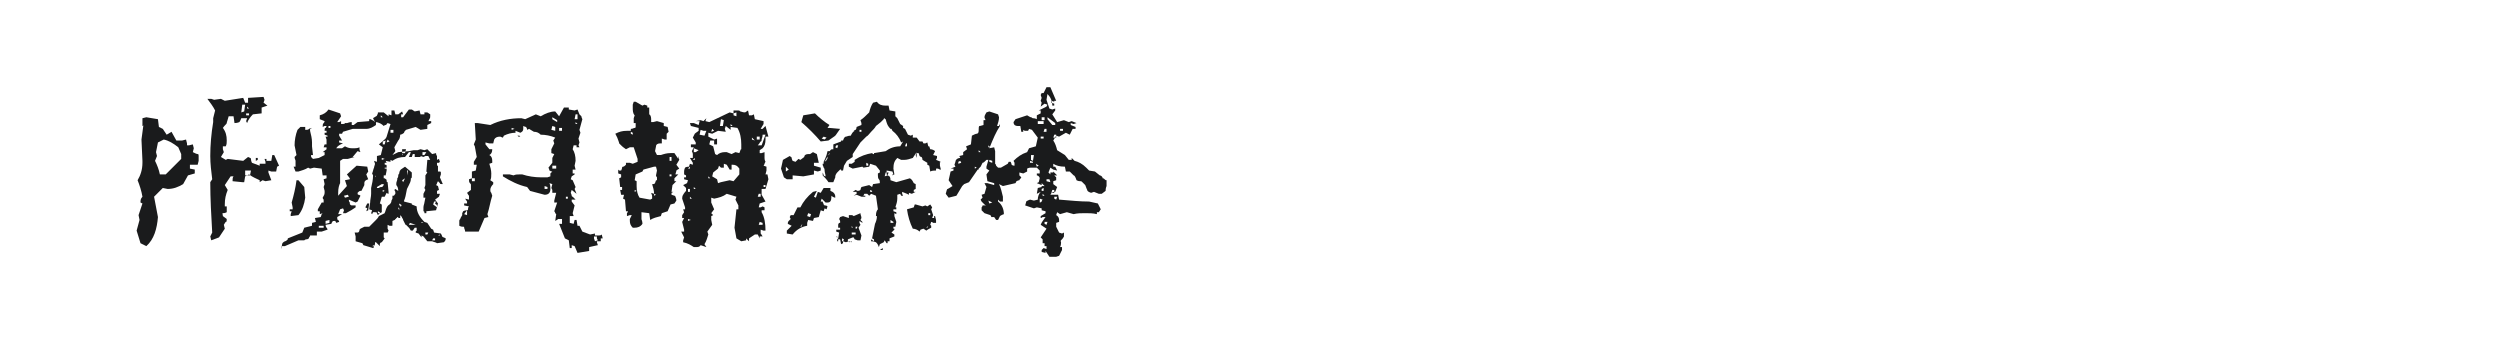 <?xml version="1.0" encoding="utf-8"?>
<!-- Generator: Adobe Illustrator 23.0.4, SVG Export Plug-In . SVG Version: 6.00 Build 0)  -->
<svg version="1.1" id="图层_1" xmlns="http://www.w3.org/2000/svg" xmlns:xlink="http://www.w3.org/1999/xlink" x="0px" y="0px"
	 width="258px" height="36px" viewBox="0 0 258 36" style="enable-background:new 0 0 258 36;" xml:space="preserve">
<style type="text/css">
	.st0{fill:#1A1B1C;}
</style>
<g>
	<path class="st0" d="M15.1,25.4l-0.6-0.3l-0.4-1.3l0.3-1.1l-0.1-0.5l0.4-1.2l-0.2-0.1c0-0.2,0-0.4,0.2-0.6
		c-0.1-0.6-0.3-1.2-0.5-1.7c0.3-0.5,0.5-1.1,0.5-1.8v-0.2l-0.1-2.2l0.2-1.5c0,0,0,0.1-0.1,0.1c0,0,0,0,0-0.1c0,0,0-0.1,0-0.2
		c0-0.1,0-0.3,0-0.5l0.4-0.1l1.2,0.2l0.1,0.8l0.4,0.2l0.4,0.6l0.5-0.3l0.5,0.9h0.6l0.4-0.1l0.1,0.4L19.3,15h0.2l0.4-0.1l0.1,0.4
		l-0.1,0.4c0.2,0.1,0.4,0.2,0.5,0.2c0.1,0,0.1,0.1,0.1,0.2c0,0.1,0,0.3,0,0.5l-0.1,0.4L19.6,17l0,0.4l0.5,0.1l0,0.4l-0.7,0.2
		L18.9,19c-0.5,0.3-1,0.5-1.6,0.5l-0.5-0.1l-0.9,0.9l0.4,2.1C16.2,23.6,15.9,24.7,15.1,25.4z M17.1,18l1.6-1.6l0-0.5l-0.3-0.7
		c-0.5-0.4-1-0.7-1.5-0.8l-0.6,0.3l-0.2,1l0.1,0.4L16,16.6c0.2,0.4,0.4,0.9,0.5,1.4H17.1z"/>
	<path class="st0" d="M21.8,24.8l-0.1-0.4l0.2-0.4c-0.1-1.7-0.2-3.5-0.2-5.2l0.2-0.3c-0.1-0.8-0.2-1.6-0.2-2.4
		c0-1.1,0.1-2.3,0.3-3.5L22,12.2l0.2-0.8c-0.2-0.4-0.5-0.8-0.8-1.2h0.4l0.3,0.1l0.7-0.1l0.4,0.2l1.9-0.3l0.2,0.5h0.3l0-0.5l1.6-0.1
		l0.1,0.3l-0.1,0.3l0.4,0.3l-0.6,0.2L27,11.7l-0.9,0.1c-0.3,0.3-0.5,0.6-0.6,0.9l-0.1-0.2l0.1-0.3h-0.6c-0.1,0.3-0.2,0.4-0.2,0.4
		c0,0-0.2,0.1-0.5,0.1L24.1,12h-0.5c-0.1,0.4-0.2,0.6-0.2,0.7c0,0.1-0.2,0.2-0.4,0.5c0.3,0.4,0.4,0.8,0.4,1.3c0,0.2,0,0.4-0.1,0.6
		H23l0,0.3l0.1,0.3l-0.3,0.5l0.5,0.3l0.2-0.1l1.6,0.2l0.5-0.4c0.2,0.1,0.3,0.1,0.3,0.2c0,0,0,0.2,0.1,0.4l0.8,0.3l0-0.2h0.6l0-0.2
		l-0.1-0.3h0.2l0,0.2H28l0.1-0.6h0.2l0.5,1.1l-0.2,0.1l-0.1,0.5H28l-0.3-0.1l0,0.2l0.3,0.8l-0.6,0.1l-0.3-0.1l-0.3,0.2l0-0.2
		c-0.4-0.2-0.7-0.3-1.1-0.6l-0.4,0.2l-0.1,0.6H25l-1-0.1c0-0.2,0-0.4,0.1-0.5h-0.3l-0.6,0.9l0.3,0.5c-0.2,0.5-0.3,0.9-0.3,1.5v0.2
		h0.2l0,0.6C23.2,22,23.1,22,23,22s0,0.1,0,0.3l0.4,0.3c0,0.2,0,0.3-0.1,0.3c0,0-0.1,0.1-0.2,0.3l0.1,0.4l-0.6,0.9L21.8,24.8z
		 M24.9,11.6l0.3-0.1l0.1-0.7h-0.3L24.9,11.6z M25.8,18.1l0.1-0.5h-0.6l0,0.5H25.8z M25.7,11.9l0-0.2h-0.3l0,0.2H25.7z M25.7,11.2
		L25.5,11l0,0.2H25.7z M26.4,16.6l0-0.3h0.2v0.2L26.4,16.6z"/>
	<path class="st0" d="M29,25.7c0-0.2,0.1-0.3,0.1-0.4c0-0.2,0.1-0.3,0.3-0.4c0.1,0,0.2-0.1,0.3-0.2l0-0.1l1.5-0.6l0.2-0.5l0.8-0.2
		l0-0.3l0.4-0.1l-0.1-0.4l0.6-0.1l0.1-0.3l0.1-0.1L33,22.1l0-0.3l-0.2,0l0-0.2l0.4-0.7l0.2,0c0-0.1,0-0.1,0-0.2c0-0.1,0-0.1,0-0.1
		c0,0-0.1-0.1-0.1-0.2c0.1-0.2,0.2-0.3,0.2-0.5l0-0.2l-0.1-0.4l0.1-0.3l-0.1-0.5l0.3-0.1l0-0.3l-0.4,0l-0.1-0.7l-0.8-0.1l-0.4,0.1
		l-0.2-0.1c-0.3,0.2-0.7,0.3-1,0.4h-0.3l-0.2-0.5l0.2,0c0-0.2,0-0.4,0-0.4c0-0.1,0-0.1,0-0.2c0-0.1-0.1-0.2-0.1-0.4l0.2-0.2l-0.2-1
		c0-0.5,0.1-1.1,0.3-1.6l0.3-0.3l0.3,0l0.2,0l0,0.3c0.2,0,0.3,0,0.4-0.1c0,0,0.1-0.1,0.3-0.1l-0.2,0.1v0.2c0.1,0.4,0.2,0.8,0.2,1.2
		c0,0.1,0,0.2,0,0.4l0.1,0.9l-0.2,0v0.1c0,0.1,0,0.1,0.1,0.2c0,0,0.1,0.1,0.1,0.1l0.6-0.1l0.6-0.3l0-0.3l-0.2,0l0.4-0.3l0-0.2
		l-0.3,0l0.1-0.3l0.2,0l0-0.5l-0.1-0.3l0.2,0V14l-0.3-0.1v-0.2l0.2,0l0-0.2l-0.2,0c0-0.2,0-0.3,0.1-0.3c0,0,0.1-0.1,0.1-0.2l-0.2,0
		l-0.2,0.1c0-0.2,0-0.3,0.1-0.4c0,0,0.1-0.1,0.1-0.2L33,12.3l0-0.4c0.4-0.1,0.7-0.3,0.9-0.6l1.2,0.4l0.1,0.3l-0.4,0.6l0.2,0l0.2-0.1
		l0,0.3c0.2,0,0.4,0,0.4-0.1c0.1,0,0.1,0,0.2,0c0.1,0,0.2-0.1,0.5-0.1l0,0.3l0.2,0l0.4-0.3l1.2-0.1l0-0.2h0.1c0.1,0,0.2,0.1,0.2,0.1
		c0.1,0,0.2,0.1,0.3,0.2l0.1,0l0,0.3c-0.3,0.2-0.6,0.4-1,0.4l-1.4,0l-1,0.3l-0.1,0.2l-0.3,0l0,0.2l0.3,0.5l-0.3,0v0.2l0.4,0.1
		c-0.3,0.1-0.6,0.3-0.7,0.5h0.6l0.3-0.2c0.2,0.1,0.4,0.2,0.7,0.2c0.1,0,0.2,0,0.3,0c0.1,0,0.3,0,0.5-0.1c0,0.1,0,0.2,0,0.2
		s0,0.1,0.1,0.3l-0.3-0.1l-0.5,0.6l0.2,0l-0.7,0.2l-0.5,0l-0.3,0.2c0,0.5,0,0.8,0,1s0,0.3,0,0.4c0,0.1,0,0.4,0,0.9
		c-0.1,0.2-0.2,0.5-0.2,1v0.3l0.9-1l-0.2-0.6l0.5-0.1l0-0.1l-0.3-0.4l1-0.9l1.1,0.1l0.1,0.5L37.8,18l0.2,0.5
		c-0.3,0.1-0.4,0.2-0.4,0.4v0.1c0,0,0,0.1,0,0.1l-0.3,0.6c0,0-0.1,0-0.1,0c-0.1,0-0.2,0.1-0.2,0.1c0,0-0.1,0.1-0.1,0.1v0
		c0,0.1,0,0.2,0.1,0.2h0c0,0,0.1,0,0.2,0.1l-0.3,0.6l-0.2,0.1L36,20.6c0,0.1,0,0.2,0.1,0.3V21c0,0.1,0.1,0.2,0.2,0.2h0.1
		c0.1,0,0.2,0,0.3,0l0,0.2c-0.3,0.2-0.6,0.4-1,0.6L35.4,22l0.1-0.3l-0.1-0.2l-0.3,0.1l-0.2,0.5h0.4l-0.5,0.3c0,0.2,0,0.3,0.1,0.3
		c0,0,0.1,0.1,0.1,0.2L34.7,23l-0.1-0.2c0,0-0.1,0-0.1,0c-0.1,0-0.2,0-0.2,0.1c0,0-0.1,0.1-0.1,0.2l-0.6,0.1c0,0.2,0.1,0.3,0.1,0.3
		c0,0,0.1,0.1,0.1,0.2l-0.6,0.2l-0.5,0l0,0.4l-0.3,0l-0.4,0c0,0.1-0.1,0.2-0.1,0.2c0,0.1-0.1,0.2-0.3,0.2c0,0-0.1,0-0.2,0.1h-0.6
		l-1.4,0.6h-0.3L29,25.7z M30,22.3L30,22.1l0.1-0.3l-0.2,0v-0.2l0.3,0l0-0.2l-0.1-0.5c0.2-0.7,0.4-1.5,0.5-2.3l0.2,0l0.6,0.7
		l0.1,1.1c-0.1,0.7-0.3,1.3-0.7,1.8L30,22.3z M33.4,23.5l0-0.2l-0.5,0l0,0.2L33.4,23.5z M33.6,23.1l0.4-0.1l0-0.3l-0.4,0.1
		L33.6,23.1z M34.1,13.2v-0.2l-0.2,0l0,0.2L34.1,13.2z M35.6,20.4l0.4-0.1l-0.1-0.2l-0.4,0.1L35.6,20.4z M38.5,25.6l-1-0.3l-0.1-0.2
		l-0.7-0.2c0-0.1,0-0.2,0-0.3v-0.2l-0.1-0.4c0.1,0,0.2,0,0.2,0l0.1,0c0.1,0,0.2-0.1,0.2-0.3l0.1-0.1l0.4-0.2l0.5,0
		c0,0,0.1-0.1,0.1-0.1c0.3-0.3,0.5-0.5,0.6-0.6c0.1-0.1,0.2-0.2,0.3-0.4l0.6-0.3c0-0.1,0.1-0.2,0.1-0.3c0.1-0.3,0.2-0.5,0.4-0.6
		c0.1-0.1,0.2-0.2,0.2-0.4l0.1-0.2l0-0.3c0,0,0.1,0,0.1,0h0c0.1,0,0.1-0.1,0.2-0.2l0-0.2l-0.1-0.2l0.1-0.1l0.3,0.2
		c0-0.3-0.1-0.5-0.2-0.6c0-0.1,0-0.1,0-0.2c0-0.1,0.1-0.3,0.1-0.4c0,0,0-0.1,0-0.1c0.1-0.1,0.1-0.2,0.1-0.3c0,0,0-0.1,0.1-0.2
		c0-0.2,0.1-0.4,0.3-0.5l0.3-0.2l0.7,0.6c0,0.1,0,0.1,0,0.2c0,0.1,0,0.1,0,0.2c0,0.1,0,0.2-0.1,0.2v0.1c0,0.2-0.1,0.4-0.2,0.6
		l-0.2,0.4c-0.1,0.6-0.2,1-0.3,1.2l0,0.1l0.8,0.2l0,0.1l0.5,0.2c0,0.6,0.3,1.1,0.8,1.6l0.3,0.1l0.4,0.6l0.2,0.1L44.8,24l0.7,0.1
		l0.1,0.2c0,0.1,0.1,0.2,0.2,0.2l0.2,0.1c0,0.2-0.1,0.3-0.1,0.3c0,0-0.1,0.1-0.1,0.1l-0.7,0.1c-0.1-0.1-0.3-0.1-0.5-0.2h-0.1
		c0,0-0.1,0-0.2,0h-0.2l-0.4-0.5l-0.2-0.1l0,0.2l-0.3-0.4L42.9,24v-0.1l0.1-0.1l0-0.3h-0.2l-0.2,0.3l-0.2,0
		c-0.1-0.2-0.2-0.3-0.2-0.3l-0.1-0.1c0,0-0.1-0.1-0.2-0.2c0,0-0.1,0-0.1-0.1c-0.1-0.2-0.2-0.4-0.2-0.4c0-0.1,0-0.1-0.1-0.2
		c0-0.1-0.1-0.2-0.2-0.3c0,0.1,0,0.1,0,0.2c0,0,0,0,0,0.1l-0.2,0l0-0.1H41c0,0,0,0.1-0.1,0.1c0,0,0,0.1-0.1,0.1v0
		c0,0.1-0.1,0.1-0.3,0.2v0.4c0,0.1,0,0.1-0.1,0.1l0,0c0,0-0.1,0-0.2,0l-0.2-0.1L40,23.6l0.1,0.2L40,24L39.6,24l0,0.5l0.1,0.1
		L39.4,25c-0.1,0-0.2,0.1-0.2,0.2l0,0.1l0,0.1L38.8,25l-0.1,0l0,0.4l-0.1-0.2l0,0.1l-0.2,0.1c0.1,0,0.2,0,0.2,0.1L38.5,25.6
		C38.5,25.6,38.5,25.6,38.5,25.6z M37.8,21.8l0.1-0.3l-0.2-0.1l0.2-0.4h0.2L38,21.7L37.8,21.8z M40.3,16.5v0.2l-0.5-0.1l0.1,0.2
		h-0.2v0.1c0,0.1,0,0.1,0.1,0.1c0,0,0.1,0,0.1,0.1l0,0.5l-0.1,0.5l-0.2,0v0.3c0,0,0,0,0,0c0,0,0,0,0,0l0.1,0
		c0.1,0.1,0.2,0.1,0.2,0.2v0c0,0,0,0.1,0,0.1c0,0,0,0.1,0.1,0.1l0.1,1V20l0,0c0,0,0,0,0,0h0c0,0-0.1,0-0.2-0.1l-0.2,0.4l-0.3,0
		l-0.2,0.7c0,0,0,0,0,0c0.1,0,0.1,0.1,0.2,0.1c0,0.1,0,0.2,0,0.4l0,0.3c0,0,0,0,0,0.1l-0.2,0.1c0,0-0.1,0.1-0.2,0.2v0l-0.1-0.2
		c0-0.1-0.1-0.1-0.2-0.1l-0.2,0l-0.1,0.2L38.3,22l0.1-0.3l-0.3-0.1l0.1-0.7c0-0.3,0.1-0.6,0.1-0.9V20c0-0.2,0-0.4,0-0.6
		c0.1-0.4,0.2-0.9,0.2-1.3l-0.1-0.2c0.1-0.2,0.1-0.4,0.2-0.6c0-0.1,0.1-0.3,0.1-0.4l-0.1-0.3l0.3,0.1l0-0.6l0.4-0.1l0.2-0.8
		l-0.4-0.3l0.7-0.6c0-0.1,0.1-0.1,0.1-0.2l0.4-1.3L40,12.7c0,0,0,0-0.1,0.1c0,0.1-0.1,0.1-0.1,0.1h0c0,0-0.1,0-0.2,0.1
		c-0.2-0.2-0.5-0.4-0.9-0.4l-0.2-0.4c0.1-0.1,0.2-0.1,0.3-0.2c0.1,0,0.1-0.1,0.2-0.3c0,0,0-0.1,0-0.1h0.6l0.5,0.4l0-0.2l0.3,0.1
		l0-0.5h0.3l0.1,0.4h0.3l0.4-0.3l0.1,0.3h-0.2l0,0.3h0.2l0.6-0.8h0.3l0.3,0.2l0.5-0.1l0.1,0.4h0.4v-0.2h0.3l0.3,0.2v0.2
		c0,0.1,0,0.2-0.1,0.3c0,0,0,0.1-0.1,0.2h0.3v0.2l-0.4,0.2l0,0.4l-0.7,0.1l-0.5-0.3l-1,0.3c-0.1,0.1-0.2,0.2-0.2,0.3
		c-0.1,0.1-0.3,0.2-0.4,0.2c0,0.3-0.1,0.5-0.2,0.6l-0.4,0.7l0.1,0.4l-0.3,0.4l0.6-0.3l1.1-0.1l0.5-0.1h0.4l0.3-0.1l0.4,0.1l0.3-0.1
		l0.5,0.5l0.4-0.1c0,0.2,0.1,0.3,0.1,0.3c0,0,0,0.1,0,0.1c0,0.1,0,0.2,0,0.3l0.2-0.1l0.1,0.3l-0.1,0.1h-0.2v0.3h0.1l0,0.6
		c0.1,0,0.2,0,0.2,0h0c0,0,0.1,0,0.1,0.1v0.1c0,0,0,0.1,0,0.1l-0.1,0.3l0.3,0.7h-0.1c-0.1,0-0.2,0-0.2-0.1c0,0-0.1-0.1-0.2-0.2
		l-0.1,0.2c0,0,0,0.1-0.1,0.2L45,19.1l0.2,0.1l0.1,0.4l-0.2,0.1v0.3l0.3,0l-0.1,0.3l-0.4,0.3l0.3,0.4V21L45,21.7L44,21.8V22h-0.2
		l0-0.1v0c0,0,0-0.1-0.1-0.1l0,0c0-0.1,0-0.3,0-0.3v-0.1c0-0.2,0.1-0.4,0.1-0.5l0.1-0.5h-0.2l0-0.4l0.2-0.4l-0.1-0.2l0.1-0.3v-1
		l0.2-0.3l-0.1-0.1l0.1-1.2l0.3,0l-0.2-0.4h-0.3l-0.2,0.1l-0.3-0.1v0.1l-1.2,0l0.2-0.5h-0.2l-0.4,0.5c-0.5,0-0.9,0.1-1.3,0.4
		L40.3,16.5z M38.8,18.3l-0.1-0.2v0.1L38.8,18.3z M39.1,19.4c0.1-0.1,0.2-0.1,0.3-0.1c0.1,0,0.1-0.1,0.2-0.2c0,0,0-0.1,0-0.1h-0.2
		l-0.5,0.3l0,0.1L39.1,19.4z M39.2,22v-0.1L39,21.8V22L39.2,22z M39.5,12.1l-0.2-0.2l0,0.2H39.5z M39.4,16.5l0.3-0.1l-0.3-0.1V16.5z
		 M39.7,14.9l0.1-0.4l-0.3,0.1l0,0.3H39.7z M39.5,19.8l0.2-0.1l-0.2-0.1V19.8z M39.9,17.4l0-0.1h-0.2v0.1H39.9z M39.9,14.7l0.3-0.1
		L40,14.4L39.9,14.7z M40.6,13.6v-0.1c0,0,0-0.1,0-0.1h-0.3l0,0.3H40.6z M40.3,16.7l0.2,0L40.3,16.7L40.3,16.7z M41.2,21.7
		L41.2,21.7l0-0.1l0-0.1l-0.1-0.1l0,0.1L41.2,21.7z M41.4,21.3v-0.1l-0.1,0l0,0.1H41.4z M41.5,21.2L41.2,21l0,0.2L41.5,21.2z
		 M41.6,16l-0.1-0.1l0,0.1H41.6z M41.6,18.8l0.2-0.4l-0.3,0.2L41.6,18.8z M41.8,15.8l0.1-0.4h-0.4l0,0.4L41.8,15.8z M42.1,18.1v-0.5
		l-0.1,0L42.1,18.1z M42.2,23.2l0.7,0l-0.6-0.2L42.2,23.2z M42.8,16.2v-0.3h-0.2l-0.1,0.3L42.8,16.2z M43.8,16l0.2-0.3l-0.4,0V16
		H43.8z M43.7,23l-0.2-0.1l0,0.1L43.7,23z M43.9,24.2h0.2l0.1-0.2h-0.3L43.9,24.2z M44.6,24.8l0.3,0l0-0.2h-0.2L44.6,24.8z
		 M45.1,21.4L45.1,21.4c0-0.2,0-0.3-0.1-0.3c0,0-0.1-0.1-0.1-0.1l0.1-0.2h-0.2l-0.1,0.3L45.1,21.4z M45.2,24.3h0.2l0-0.1L45.2,24.3z
		"/>
	<path class="st0" d="M59.6,26.1l-0.3-0.7L59,25.3v0.3h-0.2l-0.1-0.8l-0.4-0.2l-0.6-1.5H58v-0.5c-0.2,0-0.3,0-0.4,0
		c0,0-0.1,0.1-0.3,0.2l0.1-0.7C57.3,22,57.3,22,57.3,22c0,0,0-0.1-0.1-0.2l0.3-0.9h-0.3v-0.2l0.2-0.8H57v-0.3l-0.1-0.2l0.1-0.4
		l-0.3-0.1c0.1,0.2,0.1,0.4,0.1,0.6c0,0.4-0.2,0.6-0.6,0.6l-1.5-0.4l-0.3-0.4c-0.9-0.2-1.7-0.6-2.5-1.1v-0.2h0.7l0.4,0.1
		c0.2-0.1,0.4-0.1,0.6-0.1l0.3,0c0.6,0.2,1.3,0.3,1.9,0.3c0.2,0,0.5,0,0.7,0l0.3-0.1l0-0.3l0.2-0.2c-0.2,0-0.2-0.1-0.3-0.1
		c0,0,0-0.1-0.1-0.3l0.4-0.5H57v-0.5l0.2-0.4l-0.3-0.1v-0.4c0.1-0.2,0.2-0.4,0.3-0.6l-0.1-0.3l0.2-0.3c-0.5-0.2-1-0.3-1.5-0.3
		c-0.2-0.2-0.4-0.3-0.7-0.3l-0.5-0.3l-0.2,0.1c0-0.2-0.1-0.2-0.1-0.3c0,0-0.1,0-0.3-0.1c0,0.1,0,0.2,0,0.3c0,0.2-0.1,0.3-0.3,0.4
		l-0.5-0.2v0.2c-0.4,0-0.8,0.1-1.2,0.3l-0.1,0.2c-0.1,0-0.2-0.1-0.3-0.1c-0.3,0-0.5,0.1-0.6,0.3l-0.1,0.4h-0.4l-0.4-0.1v0.2l0.4,0.5
		h0.3c0,0.3-0.1,0.5-0.3,0.6c0.2,0.1,0.3,0.3,0.3,0.6l0,0.2l-0.3,0.1c0.1,0.3,0.2,0.7,0.2,1c0,0.3,0,0.5-0.1,0.7l0.3,0.2V19
		c-0.2,0.2-0.3,0.4-0.3,0.6c0,0.1,0,0.2,0.1,0.3l0.1,0.3c-0.2,0.6-0.3,1.3-0.5,1.9l0.1,0.3L50,22.5l-0.6,1.4L48,23.9
		c0-0.2-0.1-0.3-0.1-0.4s0-0.1-0.1-0.1c-0.1,0-0.2,0-0.4-0.1c0-0.3,0-0.4,0-0.5c0-0.1,0-0.1,0.1-0.2c0-0.1,0.1-0.2,0.2-0.4L47.7,22
		l0.1-0.2c0.2-0.1,0.3-0.1,0.4-0.1c0.1,0,0.1-0.1,0.1-0.1c0-0.1,0-0.2,0.1-0.3l-0.5-0.1V21h0.3v-0.2L48,20.5l0.4,0.1
		c0-0.3,0-0.4,0-0.4c0,0-0.1-0.1-0.2-0.3l0.4-0.3c0-0.2,0-0.4,0-0.5c0-0.1,0-0.1-0.1-0.2s-0.1-0.2-0.1-0.4l0.3-0.1v-0.7l0.4-0.1
		l0.1-0.6h-0.3v-0.3l0.3-0.5L49,15.1l-0.1-0.2l0.2-0.5L49,12.7h0.3l1.3,0.2c1-0.5,2.1-0.7,3.2-0.7l0.4,0.1l1.1-0.5l0.5,0.2
		c0.5-0.3,1-0.5,1.5-0.5l0.4,0.5l0.5-0.9h0.5v0.2l0.6,0.1l0.3-0.1l0.2,0.5C59.9,11.9,60,12,60,12c0,0,0,0.1,0.1,0.3l-0.3,1.1
		l0.1,0.3l-0.2,0.6l0.1,0.4L59.7,15l0.1,0.2h-0.3V15h-0.3l-0.1,0.4c0.2,0.3,0.3,0.7,0.3,1.2l-0.1,0.5l0.1,0.4h-0.3v0.4h0.2V18
		L59,18.2l-0.1,0.3l0.2,0.1l0.3,0.7l-0.1,0.2l0.2,0.5L59,19.6l-0.1,0.3c0.1,0.2,0.1,0.3,0.1,0.3c0,0,0,0.1,0.1,0.1
		c0,0,0.1,0.1,0.3,0.3H59v0.2l0.3,0.4L59.1,22l0.1,0.3h-0.4V23l0.4,0.1l0.1-0.4h0.2l0.1,0.6h0.2l0.3,0.6l0.8,0.3l0.5-0.1v0.2
		c0.2,0,0.3,0,0.3,0c0,0,0.1,0,0.1,0c0.1,0,0.2,0,0.3-0.1l0.1,0.4h-0.2v0.3h-0.4V25l0.1,0.3l-0.9,0.2v0.4L59.6,26.1z M48.2,22.2
		v-0.5l-0.3,0.4L48.2,22.2z M49,18.7v-0.3h-0.3v0.3H49z M52.8,13.4l0.3-0.1l-0.3-0.1V13.4z M53.7,14.1h-0.2L53.4,14h0.2L53.7,14.1z
		 M56.5,19.5v-0.2l-0.3-0.1v0.3H56.5z M57.3,13.5v-0.4L57,13l-0.1,0.4L57.3,13.5z M57.5,12.6v-0.2L57,12.1v0.2L57.5,12.6z
		 M57.4,17.4v-0.3H57v0.3H57.4z M58,13.5v-0.3h-0.3v0.3H58z M58.6,20.5v-0.2h-0.2v0.2H58.6z M59.6,12.3v-0.5h-0.2l-0.1,0.5H59.6z
		 M59.6,12.8l-0.2-0.2v0.2H59.6z M61.4,24.9l0.3-0.1l-0.1-0.2v-0.2h-0.3v0.2L61.4,24.9z"/>
	<path class="st0" d="M65.5,23.5l-0.2,0c-0.2-0.2-0.3-0.4-0.3-0.7l0-0.2l0.2-0.4h-0.2l-0.3,0.1c0-0.2,0-0.3,0-0.3
		c0,0,0.1-0.1,0.1-0.2h-0.2l-0.1-1.2l-0.2-0.1l0.1-0.4h-0.3L64,19.6h0.2v-0.3H64l-0.1-0.9c0.2-0.1,0.2-0.1,0.2-0.1c0,0,0-0.1,0-0.3
		l-0.3-0.1v-0.4l0.1,0.1h0.2c0.1-0.2,0.1-0.3,0.1-0.3c0-0.1,0.1-0.1,0.1-0.1c0.1,0,0.2-0.1,0.3-0.2v-0.2H65l0.3,0.1l0.5-0.2v-0.3
		l-0.4-1.2h-0.4l-0.4,0.2c-0.3-0.2-0.4-0.3-0.5-0.4s-0.1-0.1-0.2-0.2c0-0.1-0.1-0.3-0.2-0.6l-0.2-0.4c0.4-0.2,0.7-0.3,1.2-0.3
		c0.1,0,0.3,0,0.4,0v-0.2c0.2,0,0.3-0.1,0.4-0.1c0.1,0,0.1-0.1,0.1-0.1s0-0.2,0-0.4h-0.2v-0.5l0.1-0.3c-0.2-0.2-0.2-0.5-0.2-0.8
		l0-0.3l0.1-0.3h0.2l0.7,0.4l0.2-0.1l0.3,0.1v0.2h0.2c0,0.2,0,0.3,0,0.3c0,0,0,0.1,0,0.1c0,0,0,0.1,0,0.3c0.2,0.1,0.2,0.4,0.2,0.6
		l0,0.2h0.2l0.4-0.1l0.7,0.2V13l0.4,0.1l0.1,0.5l-0.2,0.2v0.6h-0.2l-0.3-0.1v0.5l-0.2,0c-0.2,0-0.4,0.1-0.4,0.3l-0.1,0.5l0.2,0.4
		h0.4c0.3-0.1,0.6-0.2,1-0.2l0.4,0l0.4,0.6v-0.3l0.1,0.4L69.8,17l0.3,0.4c-0.2,0.1-0.3,0.2-0.3,0.2c0,0,0,0.1-0.1,0.4H70l-0.4,0.4
		v0.3h0.2l-0.4,0.4l-0.1,0.7h0.2l-0.2,0.1v0.2c0.3,0.1,0.4,0.1,0.4,0.2c0,0,0.1,0.2,0.1,0.4L69.6,21l-0.4,0.1l-0.3,0.7L68.3,22
		l-0.1,0.3c-0.4,0.1-0.8,0.2-1.1,0.4L67,22l-0.8-0.1c0,0.3,0,0.4,0,0.5c0,0.1,0,0.2,0,0.2c0,0.1,0.1,0.2,0.1,0.5
		C66.1,23.4,65.8,23.5,65.5,23.5z M65.3,13.9v-0.2l-0.2-0.1v0.2L65.3,13.9z M67.1,20.6l0.2-0.1v-0.3l-0.1-0.3l0.3,0.1
		c0-0.3-0.1-0.7-0.2-1l0.1,0c0.2,0,0.2-0.1,0.3-0.4h0.1c0-0.2,0-0.3,0-0.3c0,0-0.1-0.1-0.1-0.2l0.1-0.5l-0.1-0.4h-0.2l-1.1,0.3
		l-0.1,0.2L65.6,18l-0.1,0.6l0.2,0.1c0,0.2,0,0.3,0,0.5c0,0.5,0.1,0.9,0.3,1.2L67.1,20.6z M65.5,19.8l0.2-0.1l-0.2-0.1V19.8z
		 M67.5,20.2l0.2-0.1L67.5,20V20.2z M69.3,16.6v-0.4h-0.2v0.4H69.3z M69.3,18.2V18h-0.2v0.2H69.3z M71.8,25.5c-0.1,0-0.1,0-0.2,0
		c-0.3-0.2-0.6-0.4-1.1-0.5v-0.2l0.1-0.3l-0.3-0.6h0.3v-0.2l-0.2-0.8l0.2-0.4h-0.2v-0.3l0.2-0.3l-0.1-0.3h0.2v-0.2l-0.3-0.9
		c0-0.3,0.1-0.4,0.1-0.4c0,0,0.1-0.2,0.3-0.4v-0.3l-0.3-0.3l0.4-0.2l0.1-0.3l-0.4-0.1v-0.2h0.2v-0.2L70.6,18v-0.3
		c0-0.2,0.1-0.4,0.1-0.4c0,0,0.1-0.1,0.4-0.1l0.1-0.3l0.3,0.1v-0.2l-0.3-0.5h0.3c0-0.2,0-0.3,0-0.3c0,0,0-0.1,0-0.1
		c0,0,0-0.1-0.1-0.3l0.2-0.4h-0.3v-0.3h0.5v-0.2l-0.3-0.5c0.1-0.2,0.2-0.4,0.2-0.4c0,0,0.1-0.1,0.4-0.3v-0.3L71.3,13l-0.1-0.3h0.4
		l0.5,0.2l0.1-0.4h-0.4l0.5-0.1l0.3,0.1l0.3-0.3l-0.1,0.3l0.4,0.1l2.1-1l0.4,0.1v-0.3c0.3,0,0.4,0,0.5,0c0.1,0,0.1,0,0.2,0.1
		c0.1,0,0.2,0.1,0.5,0.1l0.3-0.2l0.1,0.5h0.3l0.2-0.1l0.1,0.5l0.9,0.2v0.3l-0.3,0.5h0.2L79,13l0.3,1.1H79l0,0.3
		c0,0.4-0.1,0.7-0.3,0.9l-0.3,0.2v0.3h0.2l0.3-0.1c0,0.2,0,0.3,0,0.4c0,0.1,0,0.1,0,0.2c0,0.1,0,0.2,0.1,0.4
		c-0.1,0.1-0.1,0.3-0.2,0.4l0.3,0.1v0.4L79,18h0.2l0.1,0.5l-0.3,1h-0.4v0.6l0.4,0.7L78.4,21l-0.1,0.4h0.2l0.2-0.1l0.2,0.1v0.3h-0.3
		v0.2c0.3,0.5,0.4,1.2,0.4,1.9h-0.2l-0.3-0.1c0,0.2,0,0.3,0,0.4c0,0,0.1,0.1,0.2,0.3h-0.3v0.2l-0.2-0.4h-0.3l-0.6,0.4v0.3L77,24.6
		v0.2l-0.5,0.1L76,24.6l-0.2-1.1l0.2-1.9h0.2v-0.4l-0.3-0.6l0.1-0.3l-1-0.3c-0.4,0.3-0.8,0.4-1.3,0.5l-0.3-0.1v0.5l0.3,0.7L73.4,22
		l0.2,0.2l-0.2,0.1v0.4l0.1,0.5L73,23.9l0.1,0.3c-0.1,0.3-0.2,0.7-0.4,1l0.2,0.3l-0.6-0.2C72.2,25.5,72,25.5,71.8,25.5z M71.2,19.8
		v-0.3H71v0.3H71.2z M71,22.8l0.3-0.1L71,22.6V22.8z M71.2,17.4v-0.2l-0.2,0.2H71.2z M71.4,20.5l-0.2-0.2v0.2H71.4z M71.8,15.7
		l0.3-0.2l-0.5-0.2v0.4H71.8z M71.7,16.5v-0.2l-0.2,0.2H71.7z M71.8,19.5l-0.2-0.2v0.2H71.8z M72.7,14l0.2-0.5h-0.3l-0.3-0.1
		l-0.1,0.5L72.7,14z M74,16c0.2-0.2,0.5-0.3,0.8-0.3c0.1,0,0.1,0,0.2,0l0.5,0.2l0.4-0.2l0.4,0.1c0.1-0.2,0.1-0.4,0.2-0.4
		c0-0.1,0-0.2,0-0.5c0-0.6-0.1-1.2-0.4-1.7l-0.7-0.1v0.3L74.9,13l-0.1,0.3l0.1,0.3l-0.8-0.1l-0.6,0.3l-0.4-0.1v0.4l0.6,0.3l0.3-0.1
		v0.6h-0.3v-0.4h-0.4l-0.1,0.4l0.4,0.2l0.2,0.8L74,16z M73.3,18.4l-0.2-0.2v0.2H73.3z M73.4,13.6l0.3-0.1l-0.2-0.2L73.4,13.6z
		 M74.1,18.9l0.3-0.1l0.9-0.2l0.4,0.1l0.6-0.7v-0.6c-0.2-0.3-0.4-0.4-0.7-0.4l-0.1,0v0.5h-0.2L75,17l-0.3-0.1v0.4
		c-0.2,0-0.3,0-0.3,0c0,0-0.1-0.1-0.2-0.2l-0.1,0.3l-0.5,0.4l-0.1,0.4l0.5,0.3L74.1,18.9z M74.6,13l0.1-0.6l-0.3-0.1L74.3,13H74.6z
		 M75.6,13l-0.2-0.2V13H75.6z M76,12v-0.4l-0.3,0.1v0.2L76,12z M77.9,14.5l-0.3-0.3v0.2L77.9,14.5z M78.4,14.4v-0.3h-0.3v0.3H78.4z
		 M78.6,15l0.4-1.1h-0.3c0,0.3-0.1,0.4-0.1,0.5c0,0.1,0,0.2-0.1,0.2c-0.1,0.1-0.1,0.2-0.3,0.4H78.6z M78.5,20.3V20h-0.2l-0.1,0.3
		H78.5z M78.7,23.2V23l-0.3-0.1l-0.1,0.3H78.7z M79,19.3v-0.2h-0.2v0.2H79z"/>
	<path class="st0" d="M81.8,18.5h-0.6l-0.3-0.2l-0.3-0.9l0.2-0.9l0.7-0.4c0.1,0.1,0.2,0.1,0.2,0.2c0,0,0,0.1,0.1,0.3l0.3,0.1
		l0.3-0.3l0.2,0.1l0.4-0.3c0-0.2,0.2-0.3,0.4-0.3l0.2,0l0.3-0.2l0.4,0.2l0.2,0.9H84v0.3l0.7,0.2v0.3l-0.3,0.1l-0.4-0.1L84,18
		l-1.1,0.2l-1.1-0.1L81.8,18.5z M81.1,17.7l0.3-0.2l-0.3-0.3V17.7z M81.8,24.2l-0.6-0.1l0-0.3l0.5-0.5l-0.4-0.2c0-0.1,0-0.2,0.1-0.3
		c0,0,0.1-0.1,0.2-0.2l-0.1-0.2l0.1-0.2l0.3,0l0.4-0.8l0.3,0c0.3-0.6,0.7-1.1,1.3-1.6l0.4-0.1L84,20.3l0.2,0.1l0.2-0.6l0.3,0.1
		l0.3-0.5l0.7,0v0.3c0.3,0.1,0.5,0.3,0.5,0.6l0,0.1c-0.1,0-0.3-0.1-0.4-0.2v0.1c0,0.4-0.1,0.6-0.4,0.6c0,0-0.1,0-0.2,0l-0.4-0.4
		l-0.1,0.3l0.2,0c0,0.1,0.1,0.2,0.1,0.3c0,0,0.1,0.1,0.1,0.1c0.1,0,0.2,0,0.3,0.1l-0.1,0.3l-0.2-0.1L85,21.8l-0.3-0.1l-0.2,0.7
		l-0.5,0.1l-0.1,0.3l-0.5-0.1l-0.1,0.3l0,0.3C82.7,23.4,82.2,23.7,81.8,24.2z M82.7,23.4l0.1-0.3l-0.2,0.3L82.7,23.4z M84.7,14.6
		c-0.6-0.7-1.3-1.4-2-2l0.2-0.7l1.2-0.2c0.4,0.4,1,0.9,1.5,1.2l-0.2,0.3l0.2,0l1.1,0.1c-0.3,0.4-0.4,0.6-0.5,0.7
		c-0.1,0.1-0.3,0.2-0.7,0.5L84.7,14.6z M83.6,22.4l0.1-0.3L83.4,22l-0.1,0.3L83.6,22.4z M85.1,14.4l0.2-0.2L85,14.1l-0.2,0.2
		L85.1,14.4z M90.7,25.5c-0.1-0.3-0.2-0.4-0.3-0.5c0,0-0.2-0.1-0.5-0.1v-0.2l0.3,0.2v-0.2L90,24.6l0.3-1.5c0.1-0.2,0.2-0.5,0.2-0.8
		h-0.1v-0.1c0-0.3,0.1-0.5,0.2-0.6l-0.2-1.4l-0.5-0.2l-0.2,0.2L89.5,20h-0.2v0.3h-0.4l-0.5-0.2l-0.3,0.1l0.3-0.2v-0.2L88,19.8
		l0.3-0.2l0.2,0.1c0.2,0,0.3-0.1,0.3-0.1c0,0,0-0.1,0.1-0.3l0.8-0.2l0.3,0.2l0.1-0.3l0.7-0.1c0-0.2,0-0.3-0.1-0.4
		c-0.1-0.1-0.1-0.3-0.1-0.4l0-0.2l0.2-0.1v-0.2l-0.4-0.5L90.1,17l-0.3-0.1l-0.1,0.3l-0.6,0.1L89,17.2l-1,0.2l-0.4-0.2v-0.3h0.3
		l0.3-0.2v-0.2c0.6-0.4,1.2-0.6,1.8-0.7l0.1,0.1h0.1v-0.1l1.2-0.2c0.4-0.3,0.9-0.5,1.5-0.5l0.3-0.5L93,14.7
		c-0.2-0.5-0.5-0.9-0.9-1.2L92,13.3h-0.1c-0.2-0.2-0.3-0.4-0.3-0.4c0,0-0.1-0.2-0.2-0.6c-0.1,0-0.1-0.1-0.1-0.1c0,0-0.1,0-0.1,0.1
		c-0.1,0.1-0.2,0.2-0.3,0.3l-0.5,0.4c-0.1,0.2-0.3,0.4-0.5,0.6c-0.2,0.2-0.3,0.4-0.5,0.5c-0.2,0.2-0.3,0.3-0.4,0.4
		c-0.1,0.1-0.2,0.2-0.2,0.2l-0.8,1.2v0.3l-0.3,0.2l-0.3,0.2l-0.3,0.5l-0.1,0.5c0,0-0.1,0-0.1,0c0,0-0.1,0-0.1,0c0,0,0-0.1,0-0.1
		l-0.1,0c-0.1,0.1-0.2,0.2-0.3,0.3c-0.1,0.1-0.2,0.3-0.2,0.4c0,0,0,0.1,0,0.1L86,18.8l-0.5,0c-0.2-0.3-0.4-0.5-0.6-0.7v-0.3
		c0.1,0.2,0.1,0.3,0.1,0.3c0,0,0.1,0.1,0.2,0.1c0-0.2-0.1-0.4-0.1-0.6c0-0.1,0-0.2-0.1-0.3c0-0.1-0.1-0.2-0.1-0.3v-0.1L85,16.9v-0.2
		c0.1-0.2,0.2-0.4,0.3-0.7l0.1-0.4l0.3,0l-0.6,1.1c0.1-0.1,0.2-0.1,0.2-0.2c0.1-0.1,0.1-0.2,0.1-0.2l0-0.2l0.2-0.2
		c0-0.2,0-0.3,0.1-0.4s0.1-0.1,0.3-0.1v-0.5l0.8-0.3v-0.1H87c0.1-0.3,0.2-0.4,0.3-0.4c0.1,0,0.2-0.1,0.5-0.1
		c0.1-0.2,0.2-0.4,0.4-0.5h-0.1c0.1-0.1,0.2-0.1,0.2-0.1c0,0,0.1-0.1,0.1-0.3l0.5-0.2v-0.2l-0.1-0.3c0.3-0.2,0.6-0.5,0.9-0.8
		c0.1-0.4,0.2-0.7,0.4-1l0.4-0.1c0.2,0.3,0.5,0.4,0.9,0.4c0.1,0,0.2,0,0.3,0l0.1,0.5l0.6,0.1v0.2L92.4,12l0.2,0.2l0.3,0.6l0.3,0.2
		v0.2l0.2,0.1l0.3,0.6l0.3,0.1l0.2-0.1v0.3h0.4l0.3,0.4h0.3l0.1,0.2h0.2l0.2-0.1l0.1,0.4h0.1l0.1,0.3c0.2,0,0.4,0.1,0.5,0.2
		l-0.2,0.4l0.4,0.1v0.2l-0.1,0.2l0.5,0.2v0.1L97,16.6v0.5l0.1,0.4H97l-0.2-0.1h-0.2v0.2c-0.2,0-0.4,0-0.6,0.1l-0.1-0.6l-0.2-0.1
		v-0.2l-0.5-0.3c0-0.2-0.1-0.3-0.1-0.3c0,0-0.1,0-0.2-0.1l-0.1-0.3h-0.2v0.5l-0.1-0.3l0.1-0.3l-0.4,0.6c-0.3,0.1-0.6,0.2-0.9,0.2
		l-0.3,0l-0.4-0.2c-0.3,0.3-0.4,0.6-0.4,1.1l0.1,0.6l-0.2,0.1V18h0.1l-0.1-0.3l-0.6-0.1V18c0.2,0.1,0.2,0.2,0.3,0.2
		c0,0,0.1,0.1,0.1,0.4l0.6,0.2l1.4-0.4c0.2,0.1,0.3,0.3,0.4,0.5l0.2,0.1v0.5l-0.2,0.1v0.2h0.2l-0.4,0.2l-0.3-0.1v0.2L93.6,20
		l-0.5-0.2v0.2l0.1,0.2h-0.2L92.9,20l-0.3,0.1l0,0.4c0,0.3-0.1,0.6-0.2,0.9h0.1v0.2h-0.3v0.2l0.3,0.1v0.2L92.3,22v0.3l0.2,0.6
		l-0.1,0.5h-0.2v0.2h0.1v0.1l-0.3,0.3l0.3,0.2v0.2l-0.5,0.2v0.3h-0.2v0.2h-0.1l-0.2-0.3L91.2,25l-0.4,0.2L90.7,25.5z M86.4,15.3
		l0.1-0.3h-0.2l-0.1,0.2L86.4,15.3z M86.8,25.2l-0.1-0.5h-0.2v0.2h-0.1c0-0.2,0-0.2,0-0.3c0,0,0-0.1-0.1-0.2h0.1v0.3l0.1-0.1
		l0.1-0.6l-0.3-0.1v-0.2h0.4v-0.2h-0.2c0-0.2,0-0.2,0-0.3c0,0,0-0.1,0.1-0.2h0.1v-0.2l-0.1-0.2l0.1-0.2l0.3-0.1l0.6,0.2v-0.3
		c0.2,0,0.2,0,0.3,0c0,0,0.1,0,0.2,0.1l0.7-0.3c0,0.2,0.1,0.3,0.1,0.5l-0.1,0.2l0.2,0.2V23l-0.3-0.2v0.2l0.1,0.2l-0.2,0.3l0.3,0.8
		l-0.1,0.5h-0.3l-0.3-0.1l-0.1-0.2H88l-0.5,0.2v0.2l0.2,0.1l0.2-0.1V25l-0.3-0.1L87.3,25L87,24.9v0.2L86.8,25.2z M87,24.9l0.1-0.2
		l-0.2-0.1v0.3H87z M88,23.5l-0.1-0.2v0.2H88z M88.3,24.2v-0.2h-0.4v0.2H88.3z M88.4,23.6l0.1-0.2h-0.2v0.2H88.4z M88.9,13.6v-0.2
		h-0.2v0.2H88.9z M89.3,20.2v-0.2h-0.1l-0.1,0.2H89.3z M89.6,17.1v-0.2l-0.2-0.1v0.3H89.6z M90,19.9v-0.2l-0.2-0.1v0.2H90z
		 M91.1,25.8h-0.3l0.3-0.2V25.8z M91.3,18.2l0.3-0.1l0.1-0.3h-0.3L91.3,18.2z M92.2,23.1v-0.2l-0.3-0.2v0.3H92.2z M93.6,15.1v-0.3
		h-0.1l-0.1,0.3H93.6z M94.9,23.9c-0.2-0.2-0.5-0.3-0.7-0.3c-0.3-0.6-0.5-1.3-0.6-2l0.7-0.2l0.1-0.3h0.1l0.7,0.2l0.3-0.1l0.2,0.1
		l0.3-0.2l0.2,0.3l-0.1,0.2l0.2,0.6l-0.1,0.3h0.2v-0.2h0.1l0.1,0.4L96.6,23c-0.2,0-0.2,0-0.3,0c0,0-0.1-0.1-0.2-0.1L96,23.2l0.1,0.1
		v0.2c-0.2,0.1-0.4,0.2-0.5,0.3l-0.3-0.2L95,23.7L94.9,23.9z M95.7,23.5l0.1-0.2l-0.2,0.2H95.7z M96,22.2V22h-0.2v0.2H96z"/>
	<path class="st0" d="M108.3,26.5l-0.4-0.6l0,0.2l-0.4-0.1l0-0.2l0.2-0.2l0.3,0.1l0-0.3h-0.2v-0.3h-0.2l0-0.4l-0.2-0.2l0.6-0.9
		l-0.6-0.4c0.1-0.3,0.3-0.5,0.5-0.8c-0.2,0-0.3,0-0.3,0s-0.1,0.1-0.2,0.1v-0.2l0.5-0.3l0-0.2l-0.4-0.1v-0.2l-0.5-0.1l-0.3,0.1
		c-0.3-0.1-0.6-0.2-0.9-0.3c0.1-0.3,0.1-0.4,0.1-0.4c0,0,0.1-0.1,0.4-0.2l0.4,0.1l0.4-0.1c0-0.3,0.1-0.6,0.3-0.8L107,20l0.1-0.6
		l0.4-0.1l0-0.2l-0.5-0.2l0.2-0.1l0.1-0.4c0-0.1-0.1-0.2-0.1-0.2c0,0-0.1-0.1-0.2-0.1v-0.2h0.3l0-0.3l-0.3-0.3c-0.2,0-0.4,0-0.4,0
		c-0.1,0-0.1,0-0.2,0c-0.1,0-0.2,0-0.4,0.1v0.3l-0.4,0.2l-0.4-0.1l0,0.3l0.2,0.2c-0.1,0.2-0.2,0.2-0.2,0.3c0,0-0.1,0-0.3,0.1
		l-0.1,0.2l-1.3,0.3l-0.4-0.2V19c0.2,0.4,0.3,0.9,0.4,1.3c0,0.1,0,0.3,0,0.5c-0.2,0-0.3,0-0.3,0c0,0-0.1-0.1-0.2-0.2v0.2
		c0.4,0.3,0.6,0.8,0.6,1.3c-0.3,0.1-0.4,0.2-0.4,0.2c0,0-0.1,0.2-0.2,0.4h-0.2l-0.2-0.3h-0.1c-0.1,0-0.2,0-0.2,0c0,0,0-0.1-0.1-0.2
		l-0.6-0.2l-0.3-0.3v-0.2c0-0.1,0-0.1,0-0.1c0,0,0.1-0.1,0.1-0.2c0.2,0,0.3,0,0.3,0c0.1,0,0.1,0,0.1,0c0,0-0.1,0-0.2-0.1
		c-0.1-0.1-0.2-0.2-0.3-0.3l-0.1-0.2l0.2-0.2l-0.1-0.3l0.3-0.1l0.2-0.7l-0.2-0.4h0.3l0.7,0.2v-0.2l-0.7-0.2l-0.1-0.7l0.3-0.4
		l-0.3-0.2l0-0.2l0.2-0.7h-0.2c-0.2,0.2-0.3,0.3-0.4,0.3c0,0-0.1,0.2-0.2,0.4l-0.2,0.2c0,0.1,0,0.1-0.1,0.1
		c-0.3,0.4-0.6,0.9-0.9,1.3L99.5,19V19l-0.2,0.2l-0.6,1l-0.8,0.2l-0.3-0.4c0.1-0.3,0.1-0.5,0.2-0.5c0,0,0.2-0.1,0.5-0.3l-0.4-0.6
		l0.2-0.9l0.3-0.1l0-0.2l-0.3,0l0.5-0.2l-0.1-0.2l0.1-0.3c0-0.2,0.2-0.4,0.5-0.4L99,16.1l0.4-0.1l0-0.3l0.4-0.3l-0.1-0.3l0.5-0.2
		l0.1-0.9c0.2-0.1,0.4-0.2,0.5-0.2c0.1,0,0.2-0.1,0.2-0.3v-0.1c0-0.2,0-0.4,0.1-0.4c0,0,0.1,0,0.4-0.1l0-0.5l0.2,0
		c0-0.1-0.1-0.2-0.1-0.3c0-0.2,0.1-0.3,0.2-0.5l0.3-0.1l0.9,0.3l0.1,0.3c0,0.3-0.1,0.6-0.2,0.9h0.2v-0.2l0.1,0.2
		c-0.4,0.6-0.7,1.3-1.1,2.3l0.5-0.1l0.1,0.4l0,0.7c0,0.1,0,0.2,0,0.2c0,0.1,0,0.2,0,0.2c0,0.1,0,0.2,0,0.2c0.1,0.1,0.1,0.1,0.1,0.2
		c0,0,0.1,0.1,0.2,0.2h0.3l0.7-0.4l0.1-0.2h0.2c0.1,0.2,0.1,0.3,0.1,0.3c0,0,0.1,0.1,0.3,0.1l0-0.3l-0.1-0.2
		c0.4-0.4,0.8-0.7,1.4-0.9l0.2-0.4l0.7-0.2l0.2-0.9l-0.6-0.8l-0.3-0.1l-0.1,0.2c-0.1,0-0.2,0-0.2,0c0,0-0.1,0-0.1,0
		c0,0-0.1,0-0.2-0.1l0,0.2h-0.2l-0.1-0.6c-0.1,0-0.2,0-0.3,0c-0.2,0-0.4-0.1-0.4-0.4l0.2-0.3l1.2-0.4c0.2,0.1,0.3,0.2,0.4,0.2
		c0.1,0,0.1,0.1,0.2,0.1c0.1,0,0.2,0,0.4,0.1l0-0.4l0.4-0.2l0-0.3h-0.2l0.8-0.4l0.1-0.2l-0.3-0.1l-0.4,0.3l0.1-0.4l-0.1-0.2l0.1-0.3
		l-0.1-0.3l0.1-0.2h0.2l0.3-0.6h0.4l0.6,1.4h-0.2l0,0.5h-0.2c0-0.5-0.2-0.9-0.5-1.2l-0.1,0.6l0.3,0.9l0.3,0.1l0.3-0.1v0.2l-0.3,0.4
		l0.5,0.8l0.7-0.2l0.5,0.2l0.3-0.1l0.5,0.2l-0.3,0.1l-0.3-0.1l0,0.2l0.5,0.2v0.2h-0.3l-0.3,0.6l-0.4-0.2l-0.7,0.4l-0.3-0.1l-0.3,0.5
		c0.2,0.3,0.3,0.6,0.4,1l0.8,0.5l0.4,0.5h0.3v-0.2l0.3,0.3c0.4,0.1,0.8,0.3,1.2,0.7l0.3,0.3l0.6,0.1l0.5,0.4c0.1,0,0.2,0.1,0.2,0.1
		c0,0,0.1,0.1,0.1,0.2h0c0.1,0,0.1,0,0.2,0.1c0.1,0.1,0.1,0.1,0.2,0.1c0,0.3,0,0.4,0,0.5c0,0,0,0.1,0,0.1c0,0-0.1,0.2-0.1,0.5
		c-0.1,0.1-0.3,0.2-0.4,0.3h-0.3l-0.5-0.2l-0.3,0.1c-0.3-0.1-0.4-0.2-0.4-0.3c0,0-0.1-0.2-0.2-0.5c-0.2-0.2-0.3-0.3-0.3-0.3
		c-0.1-0.1-0.1-0.1-0.2-0.1c-0.1,0-0.2,0-0.4-0.1c-0.1-0.3-0.2-0.5-0.3-0.5c0,0-0.2-0.2-0.4-0.4h-0.4l-0.1-0.5
		c-0.5,0-0.9-0.1-1.2-0.3l0,0.3h0.2l0.2,0.4l-0.4-0.1v0.2l0.4,0.4h-0.3l0.2,0.2l0,0.3l-0.3,0.1l0,0.3l0.4,0.3l-0.2,0.5l-0.1,0
		c-0.2,0-0.3,0.1-0.4,0.3h0.8l0.1,0.5c1.2,0.1,2.2,0.2,3.1,0.2l0.9,0.2l0.3,0.6l-0.2,0.3h-0.2v0.2c-0.4-0.1-0.8-0.1-1.2-0.1
		c-0.4,0-0.8,0-1.2,0.1l-0.7-0.2l-0.7,0.2l-0.3-0.2l-0.1,0.3c0.2,0.1,0.3,0.3,0.3,0.5v0.2L109,23l0,0.4l0.3,0.6l0.3,0.1l0.2-0.1
		l0,0.4c-0.1,0.2-0.2,0.3-0.3,0.4s0,0.1,0,0.2s0,0.3-0.1,0.5h0.2l0,0.3l-0.3,0.6l-0.3,0.1L108.3,26.5z M98.9,16.9l0.3-0.1l-0.1-0.2
		l-0.2,0.1L98.9,16.9z M100.6,17.4l0.2-0.1l-0.2-0.1L100.6,17.4z M101.2,15.7c-0.1-0.1-0.1-0.1-0.2-0.2l0,0.2H101.2z M102.1,21
		l0.3-0.1l-0.4-0.2L102.1,21z M102.2,15.2l-0.2-0.2l0,0.2H102.2z M102.4,16.8v-0.2l-0.3-0.1l0,0.2L102.4,16.8z M106.6,16.6l0.1-0.6
		h-0.3l0,0.5L106.6,16.6z M106.6,16.9v-0.2l-0.3-0.1l0,0.2H106.6z M107,17.2l0.2-0.1l-0.3-0.2L107,17.2z M107.7,12.8v-0.3h-0.6
		l0,0.3H107.7z M107.3,20.9c0.1,0,0.2-0.1,0.2-0.1c0,0,0-0.1,0.1-0.2l-0.3-0.1L107.3,20.9z M107.7,19.6l0-0.2l-0.2,0.1v0.2H107.7z
		 M107.7,14.3v-0.2h-0.3v0.2H107.7z M107.8,12.4v-0.3h-0.3l0,0.3H107.8z M107.8,19.2l-0.3-0.3v0.3H107.8z M107.8,20.2l-0.2-0.2
		l0,0.2H107.8z M108,23.2l0.1-0.3h-0.3v0.2L108,23.2z M108,13.6l0-0.3h-0.2l-0.1,0.3H108z M108.4,18.8l-0.1-0.3h-0.3v0.2L108.4,18.8
		z M108.9,12.9v-0.2l-0.8-0.6v0.2l0.5,0.6H108.9z M108.4,18l0-0.2h0.3l0-0.3l-0.3-0.2l-0.2,0.5L108.4,18z M108.8,10.7v-0.2l-0.3-0.1
		l0,0.2L108.8,10.7z M108.8,19.9l0-0.3h-0.2l-0.1,0.3L108.8,19.9z M109,14.2l0-0.3h-0.2l-0.1,0.3H109z M109,20.6l0.1-0.3h-0.3v0.2
		L109,20.6z M109.7,13.5l0-0.2h-0.3l0,0.2L109.7,13.5z"/>
</g>
</svg>
